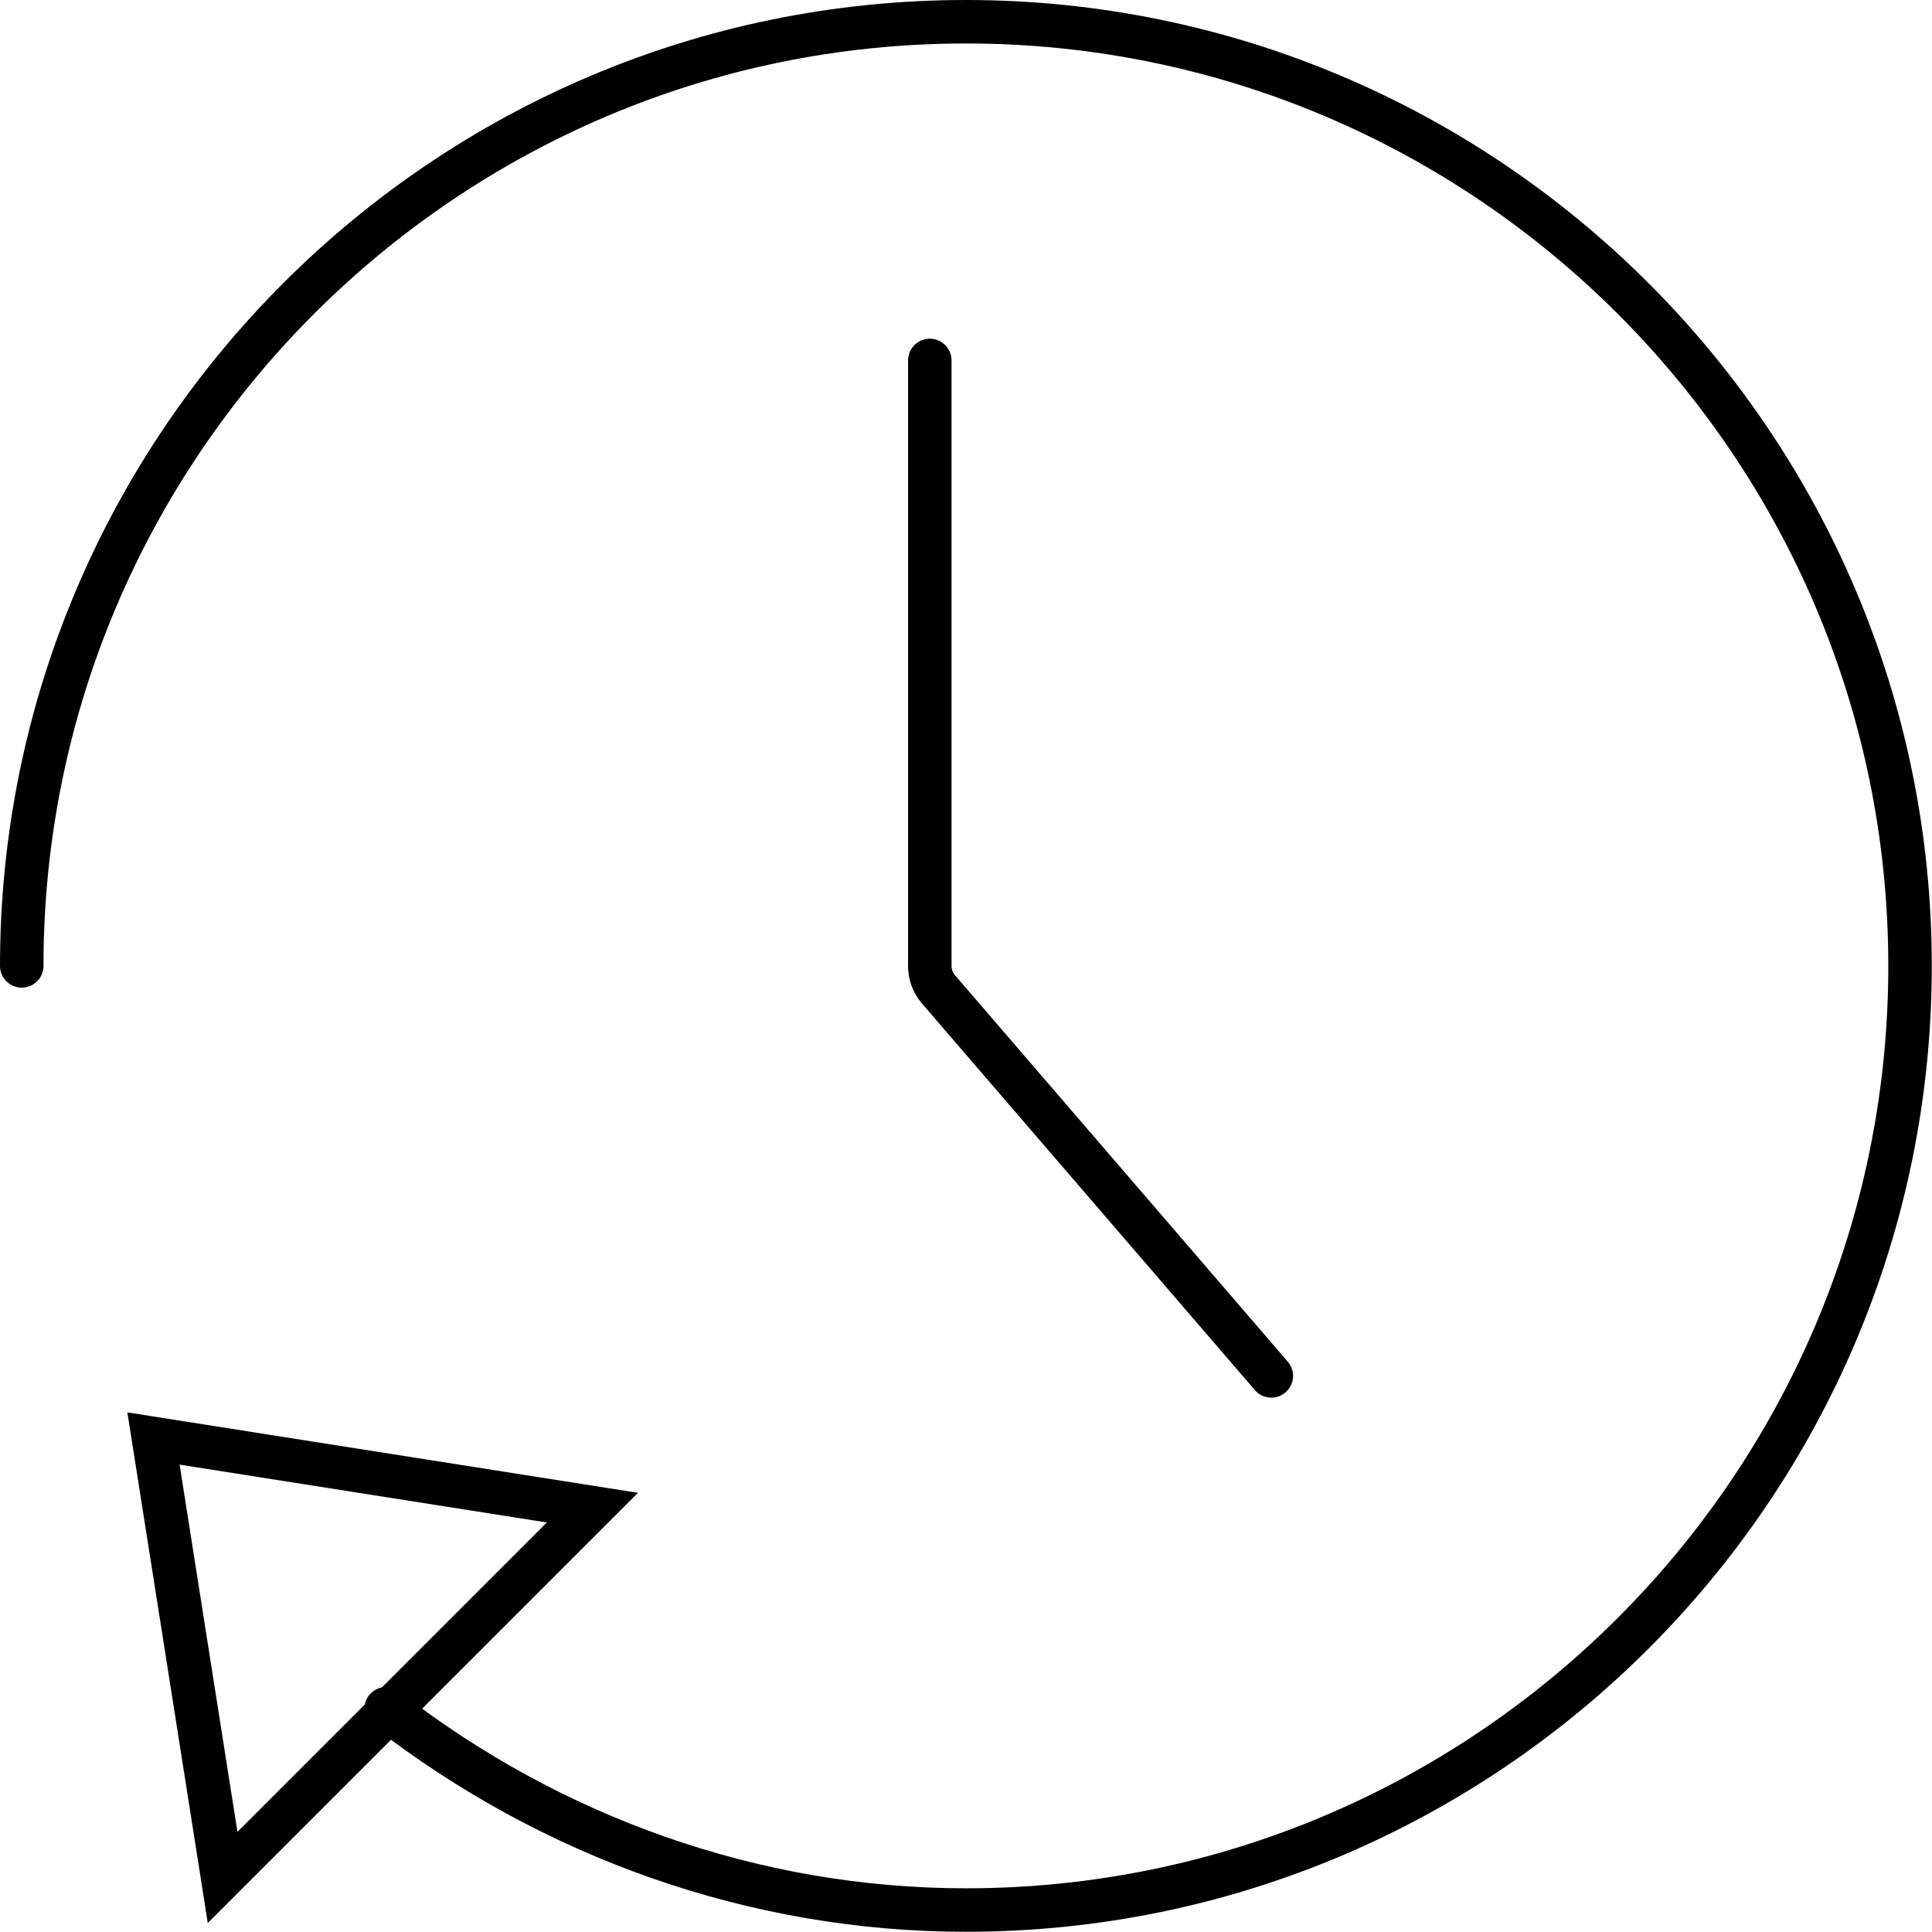<?xml version="1.0" encoding="UTF-8"?>
<svg id="Layer_2" data-name="Layer 2" xmlns="http://www.w3.org/2000/svg" viewBox="0 0 88.87 88.87">
  <defs>
    <style>
      .cls-1 {
        fill: none;
        stroke: #000;
        stroke-linecap: round;
        stroke-miterlimit: 8;
        stroke-width: 2px;
      }
    </style>
  </defs>
  <g id="Layer_1-2" data-name="Layer 1">
    <g id="Rapid_Rollout" data-name="Rapid Rollout">
      <path class="cls-1" d="M1,44.43C1,20.48,20.48,1,44.43,1s43.43,19.48,43.43,43.43-19.48,43.43-43.43,43.43c-9.76,0-19.11-3.38-26.67-9.26"/>
      <path class="cls-1" d="M42.77,16.58v27.85c0,.4.14.78.4,1.08l15.31,17.78"/>
      <polygon class="cls-1" points="10.24 86.36 7.06 66.17 27.25 69.35 10.24 86.36"/>
    </g>
  </g>
</svg>
